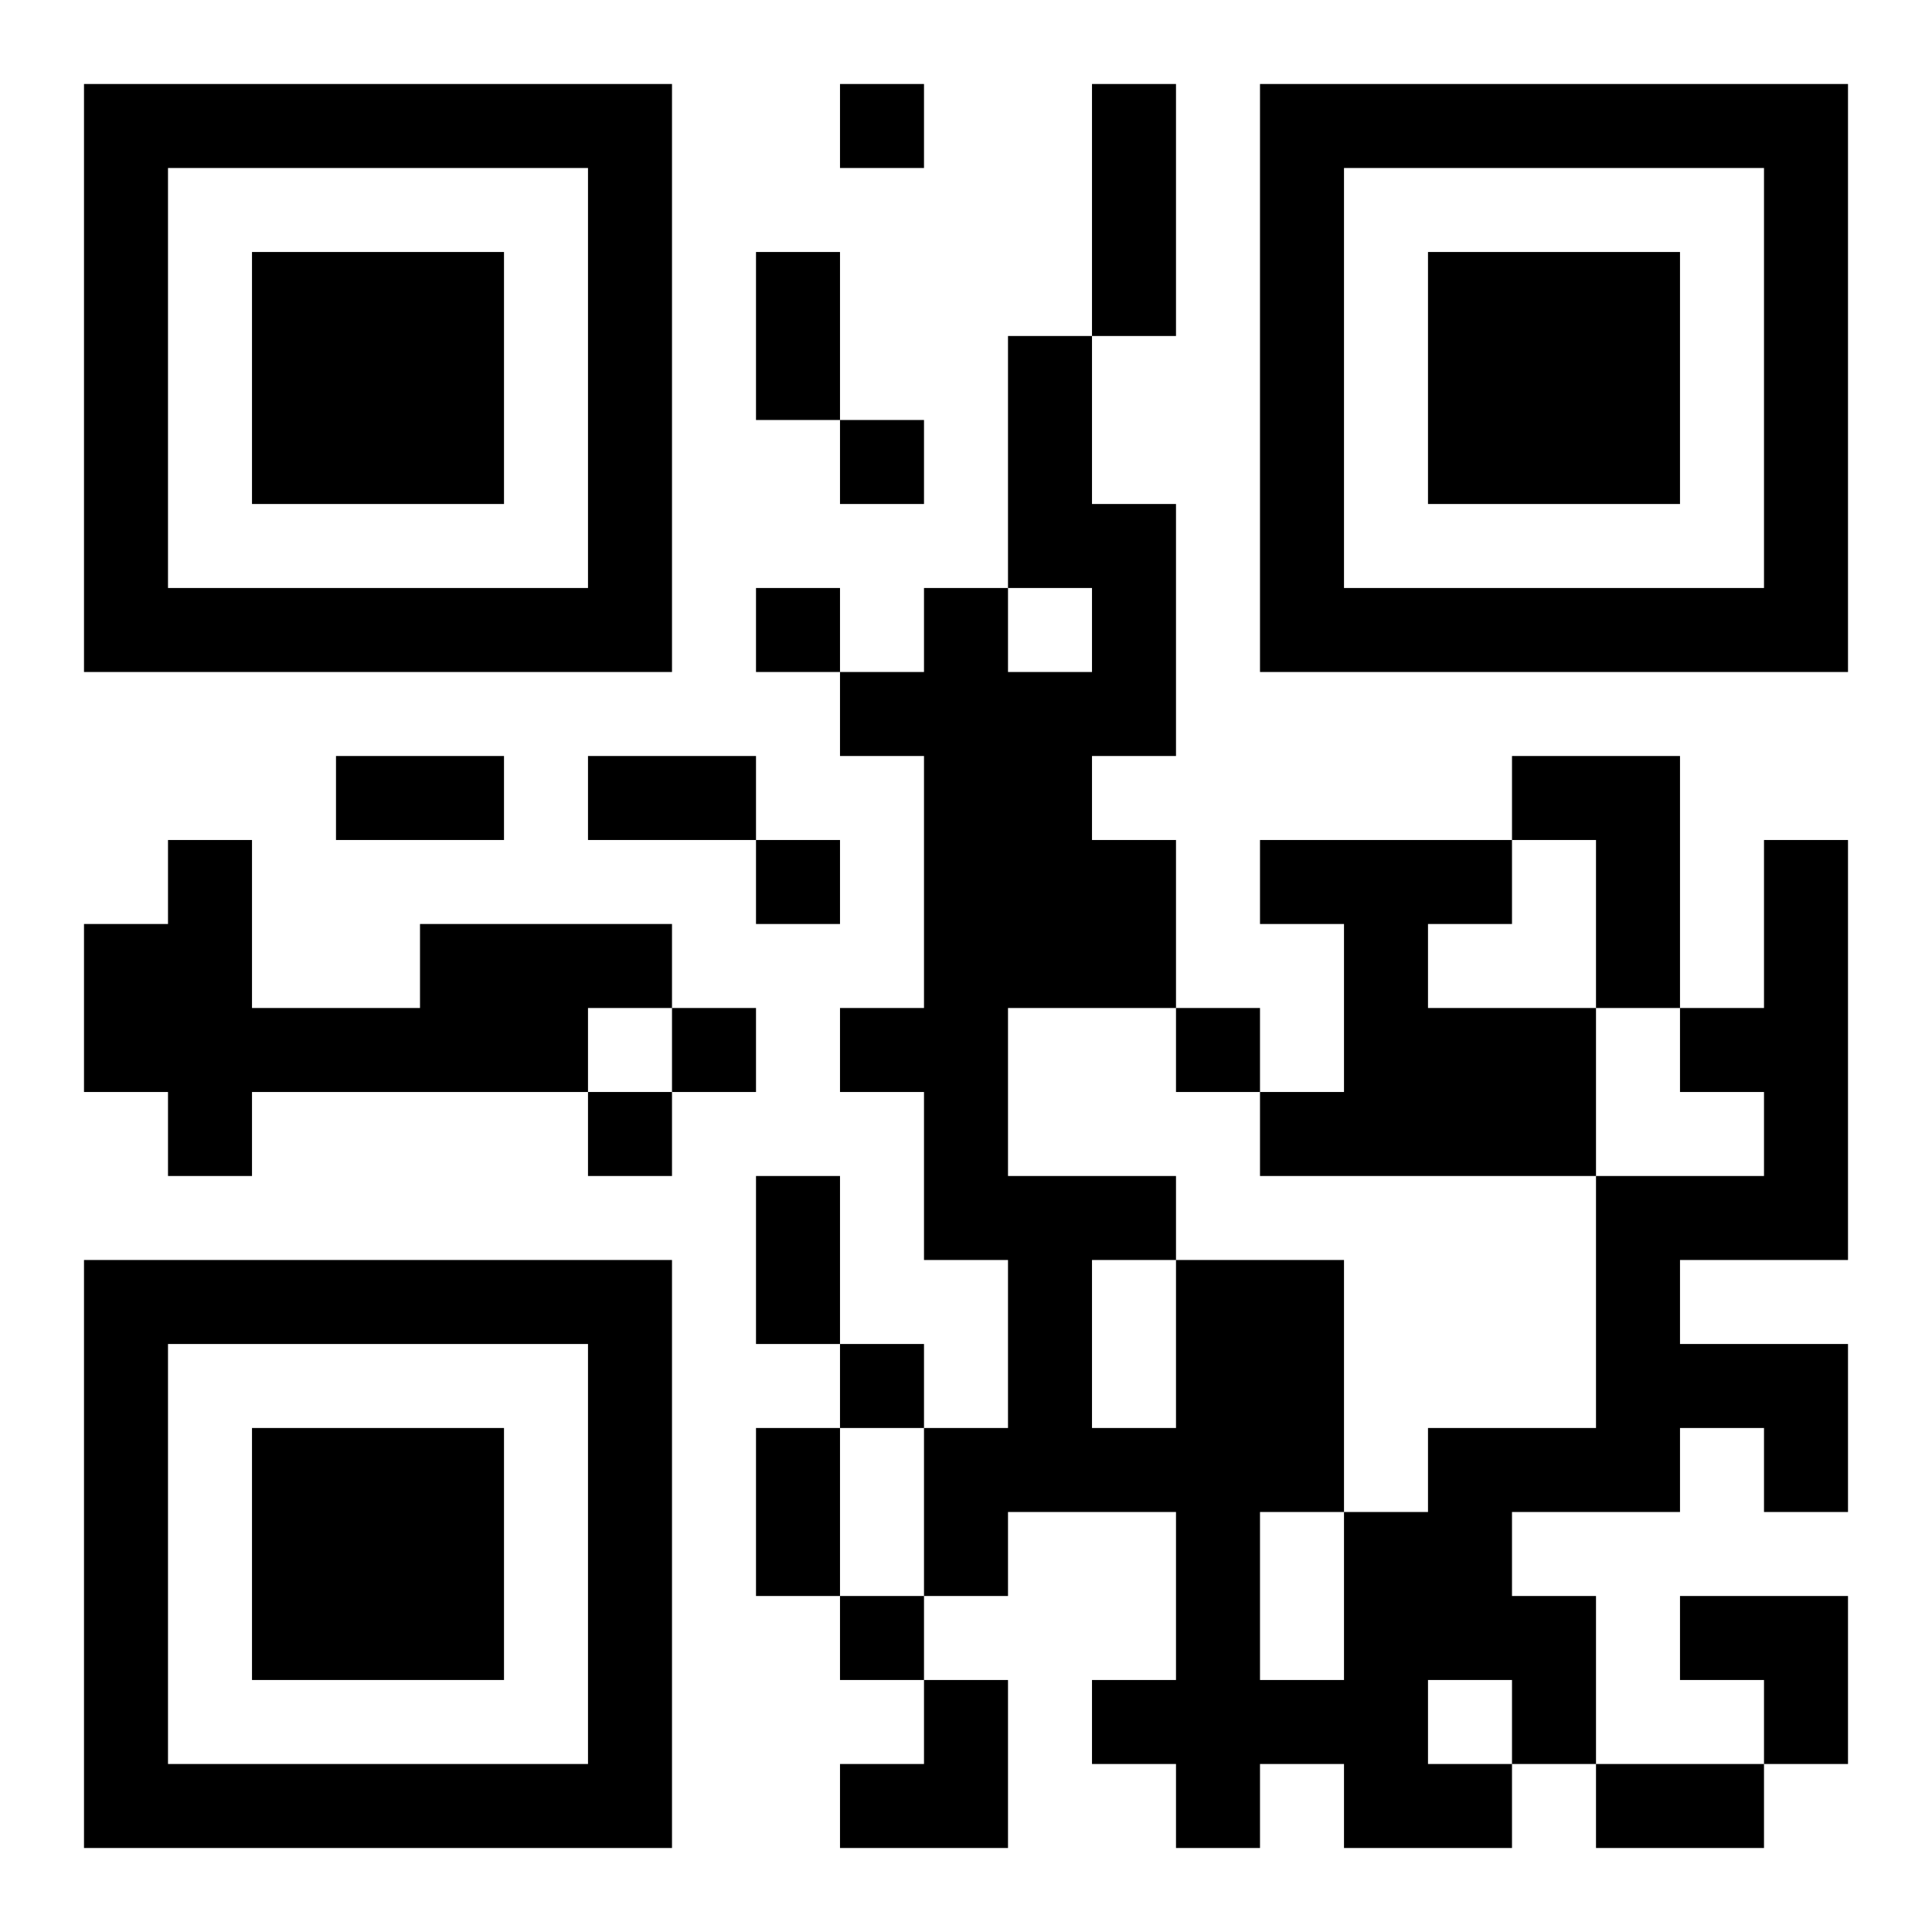 <?xml version="1.0" encoding="UTF-8"?>
<!DOCTYPE svg PUBLIC "-//W3C//DTD SVG 1.1//EN" "http://www.w3.org/Graphics/SVG/1.1/DTD/svg11.dtd">
<svg xmlns="http://www.w3.org/2000/svg" version="1.1" viewBox="0 0 23 23" stroke="none">
	<rect width="100%" height="100%" fill="#ffffff"/>
	<path d="M1,1h7v1h-7z M10,1h1v1h-1z M13,1h1v3h-1z M15,1h7v1h-7z M1,2h1v6h-1z M7,2h1v6h-1z M15,2h1v6h-1z M21,2h1v6h-1z M3,3h3v3h-3z M9,3h1v2h-1z M17,3h3v3h-3z M12,4h1v3h-1z M10,5h1v1h-1z M13,6h1v3h-1z M2,7h5v1h-5z M9,7h1v1h-1z M11,7h1v8h-1z M16,7h5v1h-5z M10,8h1v1h-1z M12,8h1v4h-1z M4,9h2v1h-2z M7,9h2v1h-2z M18,9h2v1h-2z M2,10h1v4h-1z M9,10h1v1h-1z M13,10h1v2h-1z M15,10h3v1h-3z M19,10h1v2h-1z M21,10h1v5h-1z M1,11h1v2h-1z M5,11h2v2h-2z M7,11h1v1h-1z M16,11h1v3h-1z M3,12h2v1h-2z M8,12h1v1h-1z M10,12h1v1h-1z M14,12h1v1h-1z M17,12h2v2h-2z M20,12h1v1h-1z M7,13h1v1h-1z M15,13h1v1h-1z M9,14h1v2h-1z M12,14h1v4h-1z M13,14h1v1h-1z M19,14h1v4h-1z M20,14h1v1h-1z M1,15h7v1h-7z M14,15h1v7h-1z M15,15h1v3h-1z M1,16h1v6h-1z M7,16h1v6h-1z M10,16h1v1h-1z M20,16h2v1h-2z M3,17h3v3h-3z M9,17h1v2h-1z M11,17h1v2h-1z M13,17h1v1h-1z M17,17h1v3h-1z M18,17h1v1h-1z M21,17h1v1h-1z M16,18h1v4h-1z M10,19h1v1h-1z M18,19h1v2h-1z M20,19h2v1h-2z M11,20h1v2h-1z M13,20h1v1h-1z M15,20h1v1h-1z M21,20h1v1h-1z M2,21h5v1h-5z M10,21h1v1h-1z M17,21h1v1h-1z M19,21h2v1h-2z" fill="#000000"/>
</svg>
